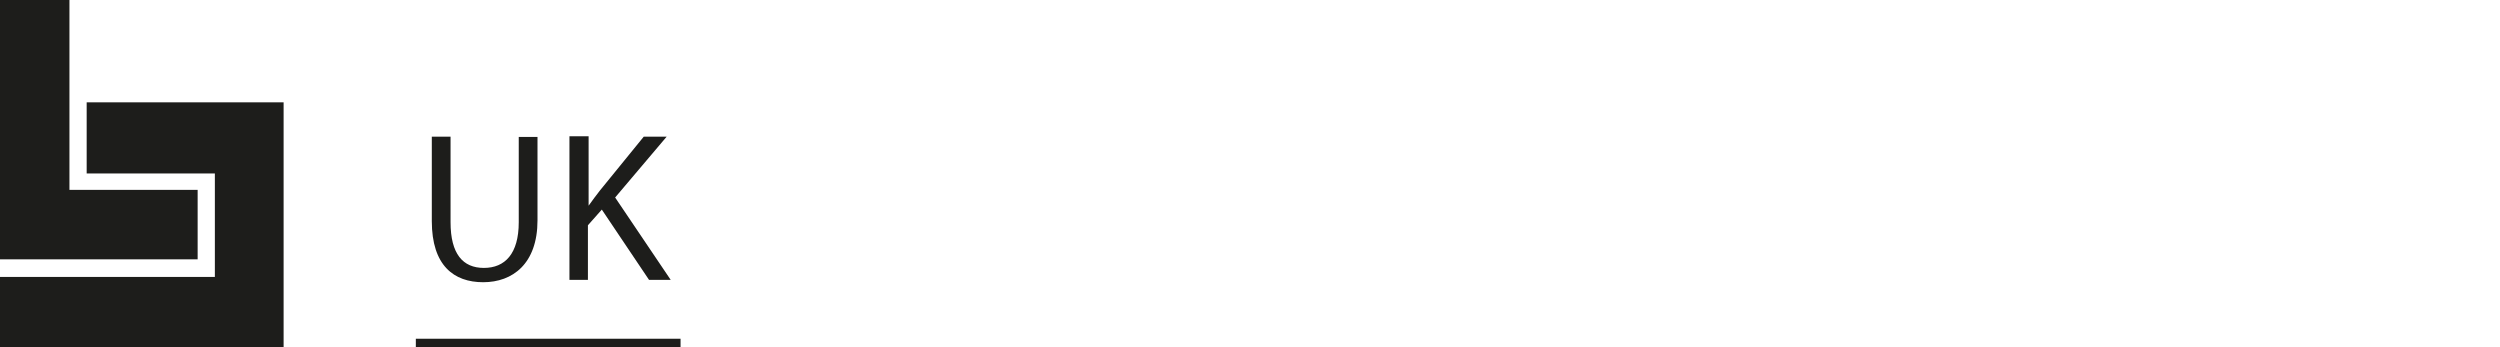 <?xml version="1.0" encoding="UTF-8"?>
<svg xmlns="http://www.w3.org/2000/svg" viewBox="0 0 180 25">
  <defs>
    <style>.cls-1{fill:#1d1d1b;}.cls-2{fill:#1d1d1b;}</style>
  </defs>
  <g id="UK">
    <path class="cls-1" d="M6.24,7.37v5.12h9.23v7.45H0V25H20.42V7.37ZM0,0V18.67H14.23v-5H5V0Z"></path>
    <path class="cls-2" d="M38.7,15.86v-6H37.35V16c0,2.28-1,3.29-2.51,3.29s-2.4-1-2.4-3.29V9.84H31.09v6.08c0,3.2,1.59,4.4,3.7,4.4S38.7,19,38.7,15.86m9.59,4.29-4-5.93L48,9.84H46.35L43.2,13.71c-.27.34-.54.71-.82,1.1h0v-5H41V20.15h1.33V16.22l1-1.13,3.4,5.06ZM49,24.39H29.94V25H49Z"></path>
  </g>
</svg>
